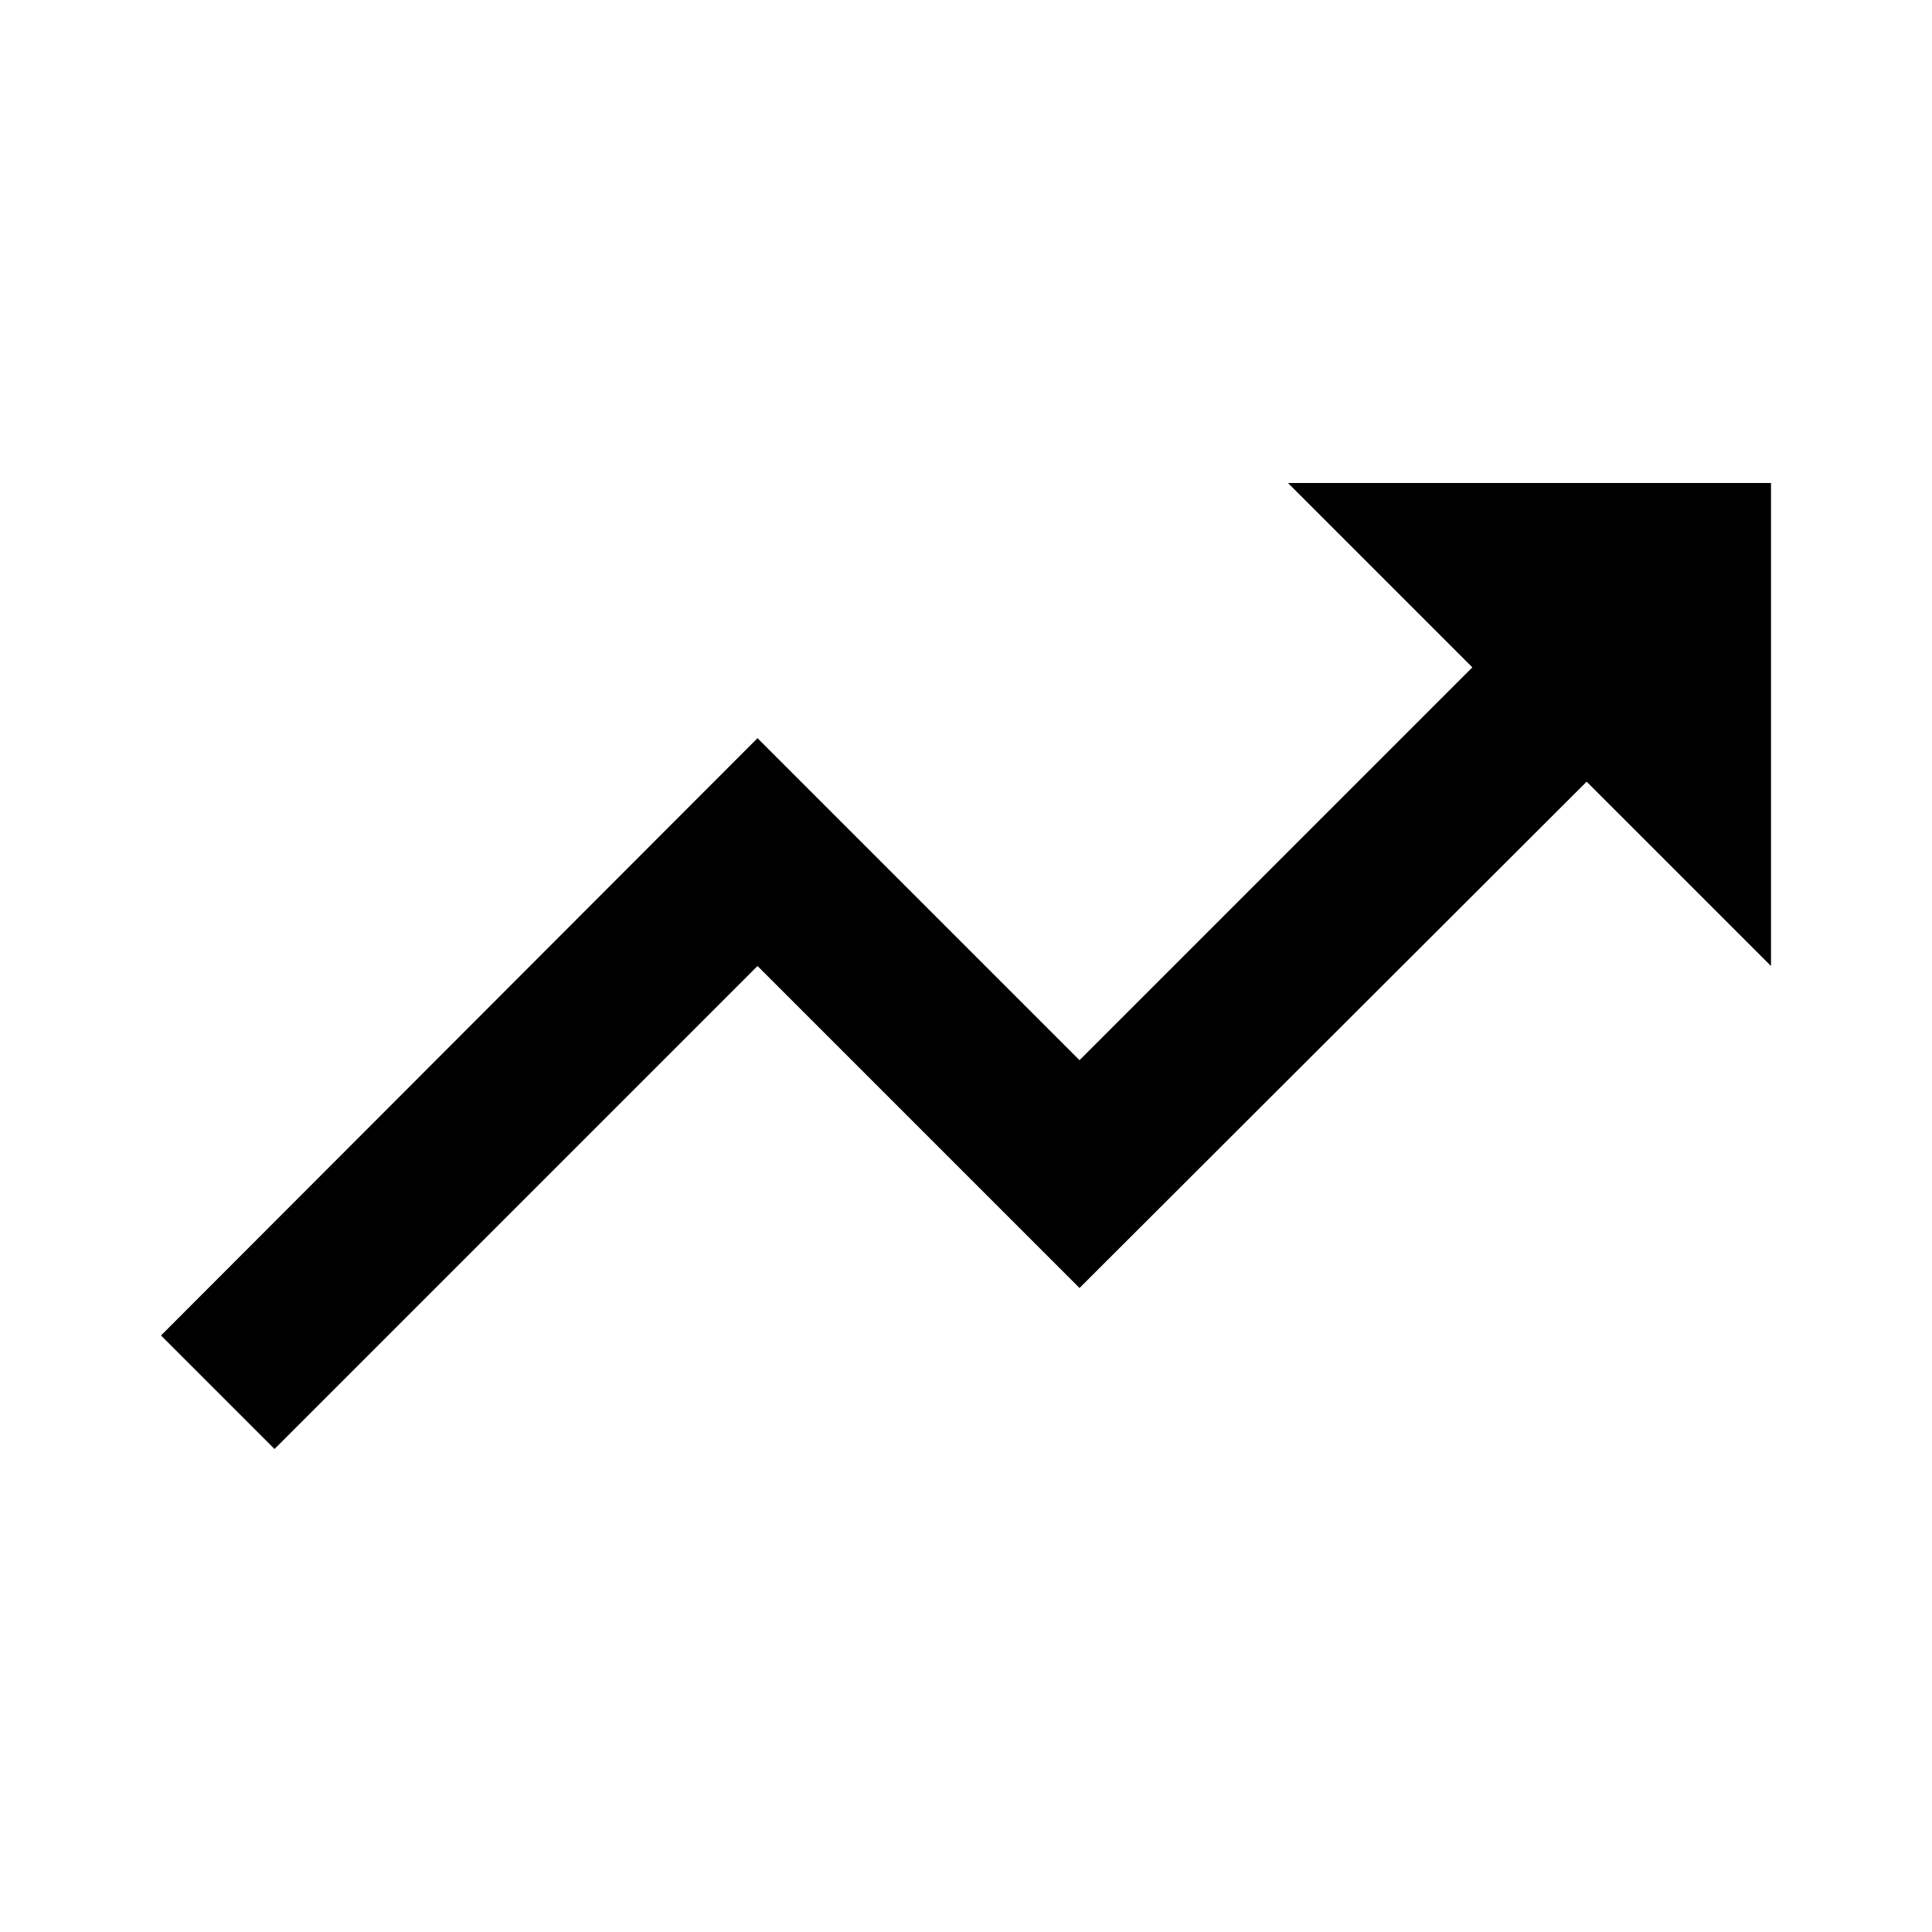 <?xml version="1.0" encoding="UTF-8"?> <svg xmlns="http://www.w3.org/2000/svg" xmlns:xlink="http://www.w3.org/1999/xlink" aria-hidden="true" role="img" class="iconify iconify--ic" width="100%" height="100%" preserveAspectRatio="xMidYMid meet" viewBox="0 0 24 24"><path fill="currentColor" d="m16 6l2.29 2.29l-4.88 4.88l-4-4L2 16.59L3.41 18l6-6l4 4l6.3-6.29L22 12V6z"></path></svg> 